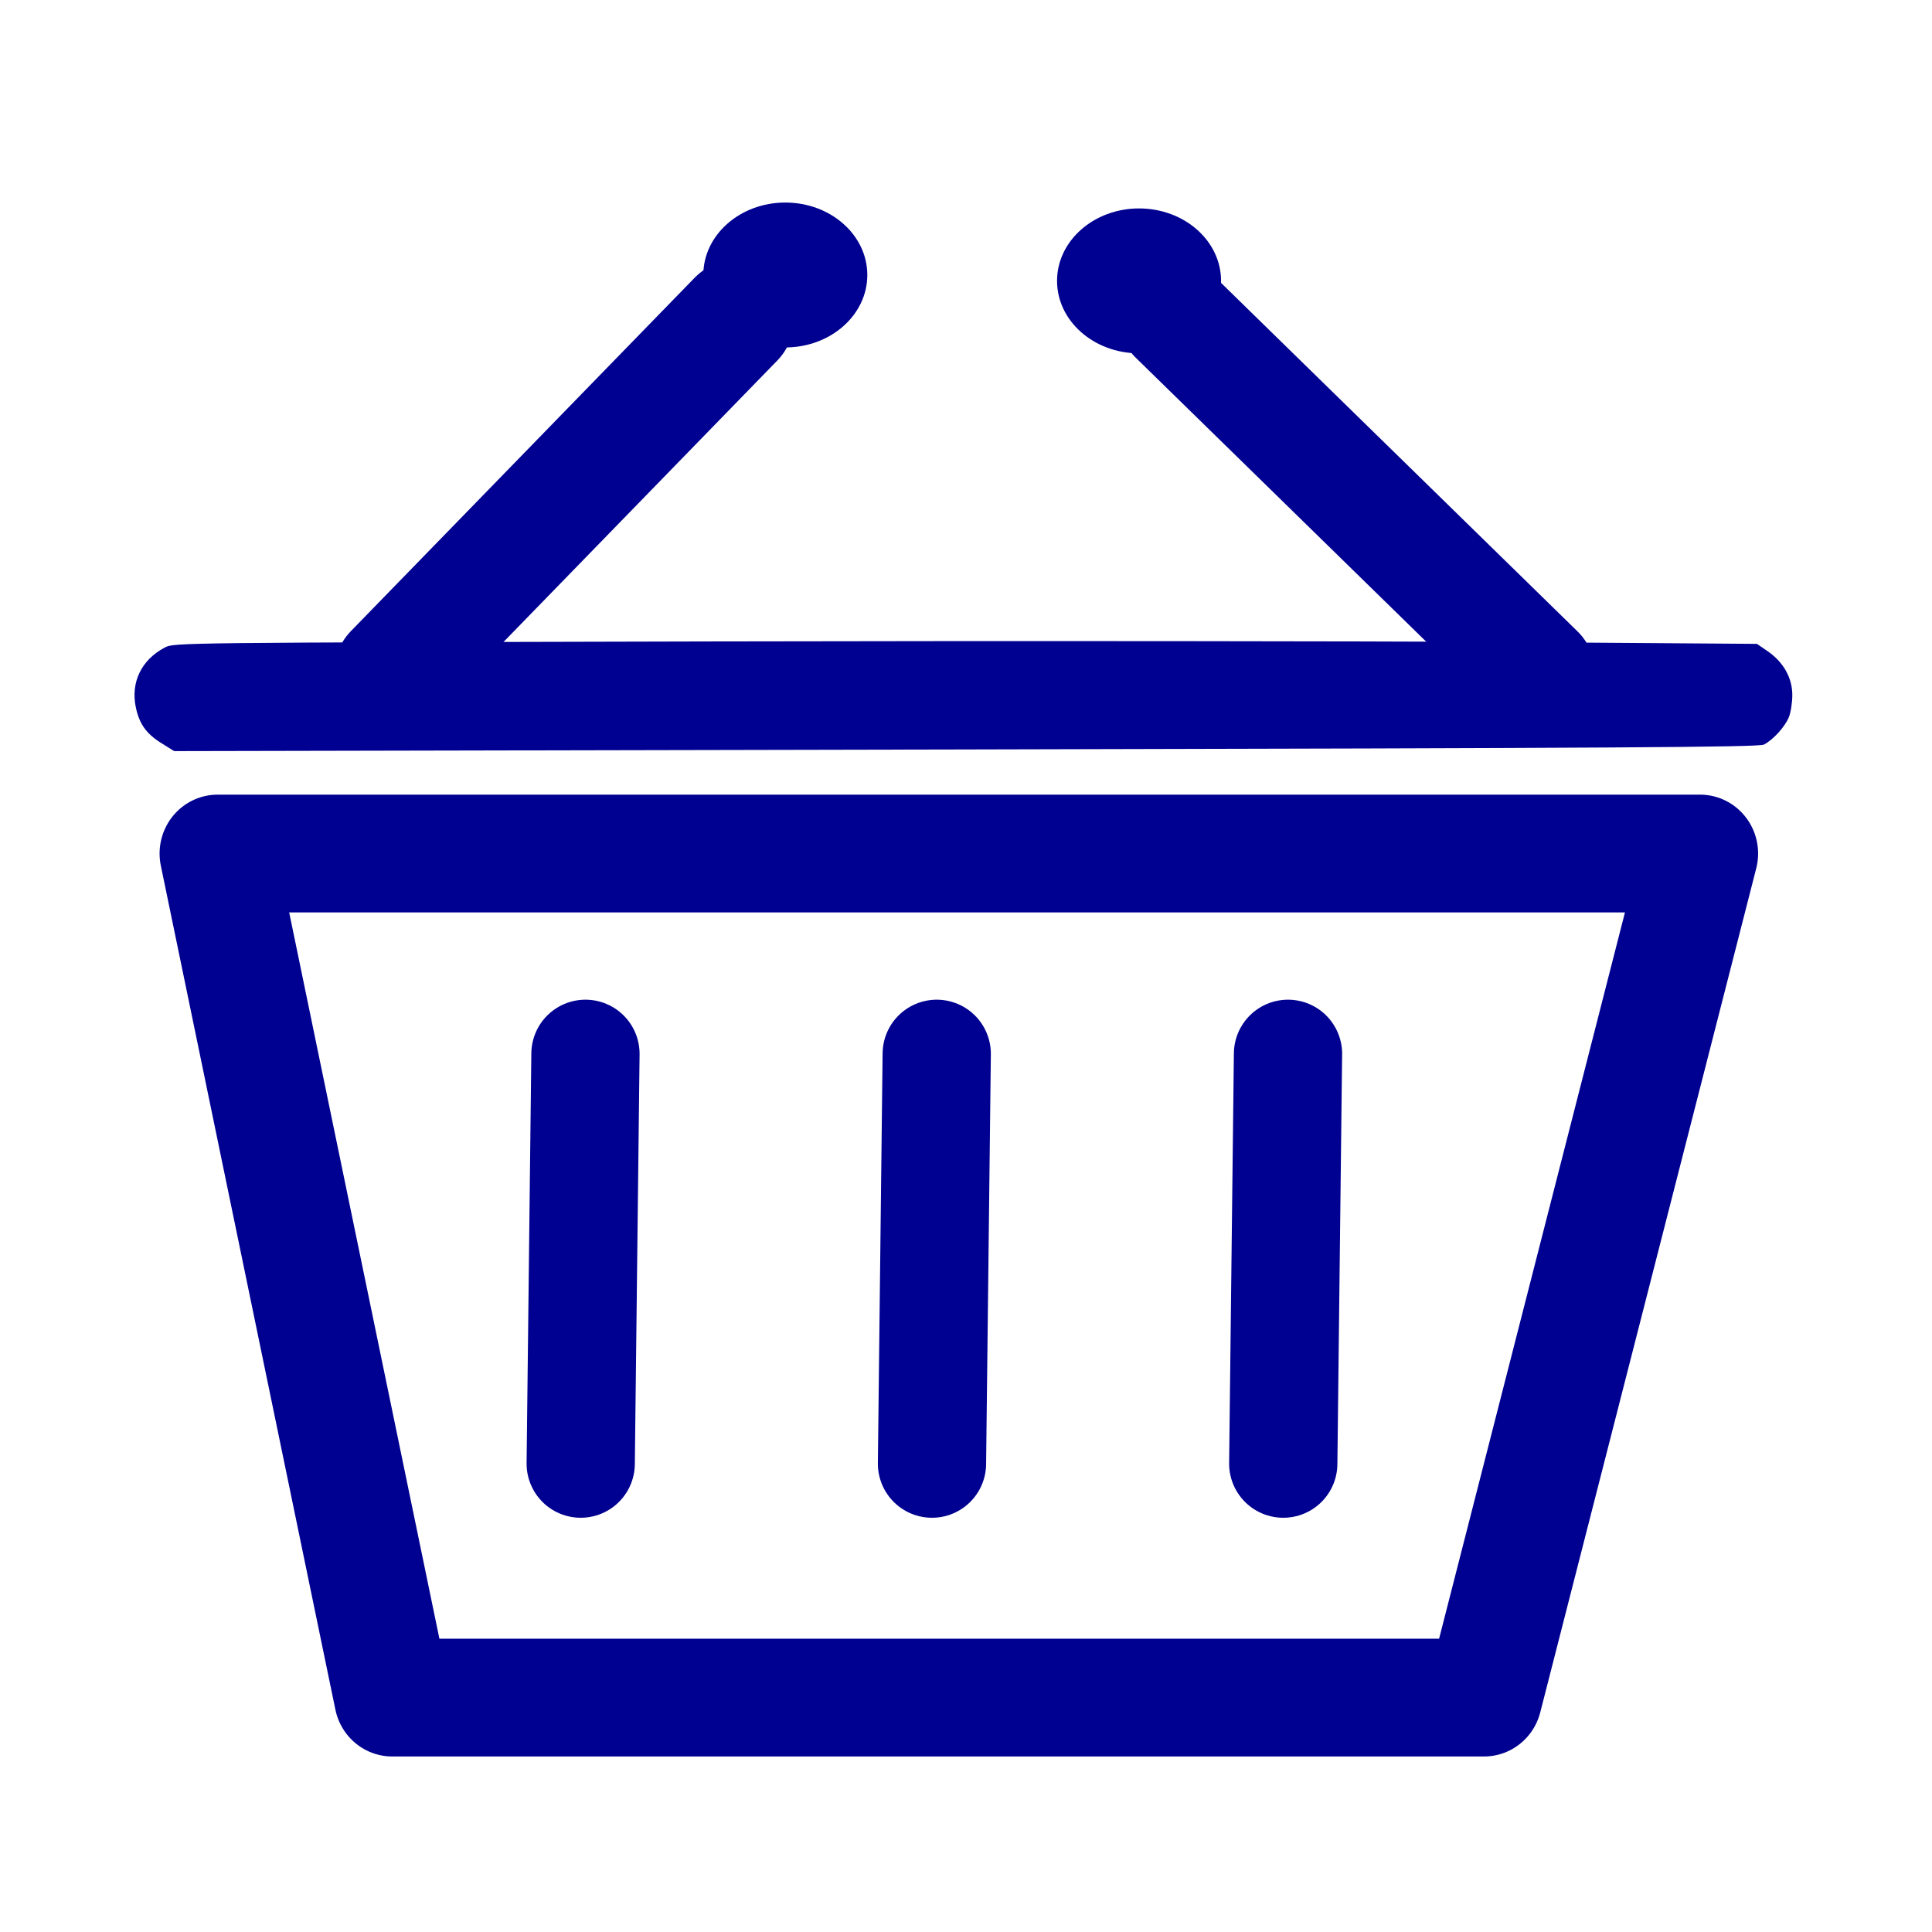 <?xml version="1.0" encoding="UTF-8" standalone="no"?>
<!-- Generator: Adobe Illustrator 19.0.0, SVG Export Plug-In . SVG Version: 6.00 Build 0)  -->

<svg
   xmlns:dc="http://purl.org/dc/elements/1.1/"
   xmlns:cc="http://creativecommons.org/ns#"
   xmlns:rdf="http://www.w3.org/1999/02/22-rdf-syntax-ns#"
   xmlns:svg="http://www.w3.org/2000/svg"
   xmlns="http://www.w3.org/2000/svg"
   xmlns:sodipodi="http://sodipodi.sourceforge.net/DTD/sodipodi-0.dtd"
   xmlns:inkscape="http://www.inkscape.org/namespaces/inkscape"
   version="1.1"
   id="Capa_1"
   x="0px"
   y="0px"
   viewBox="0 0 33 33"
   style="enable-background:new 0 0 33 33;"
   xml:space="preserve"
   sodipodi:docname="voirPanier.svg"
   inkscape:version="0.92.3 (2405546, 2018-03-11)"><defs
   id="defs610" /><sodipodi:namedview
   pagecolor="#ffffff"
   bordercolor="#666666"
   borderopacity="1"
   objecttolerance="10"
   gridtolerance="10"
   guidetolerance="10"
   inkscape:pageopacity="0"
   inkscape:pageshadow="2"
   inkscape:window-width="1627"
   inkscape:window-height="995"
   id="namedview608"
   showgrid="true"
   inkscape:snap-others="true"
   inkscape:snap-global="true"
   inkscape:snap-grids="true"
   inkscape:zoom="20"
   inkscape:cx="22.032018"
   inkscape:cy="16.5"
   inkscape:window-x="53"
   inkscape:window-y="27"
   inkscape:window-maximized="1"
   inkscape:current-layer="g575"><inkscape:grid
     type="xygrid"
     id="grid5214" /></sodipodi:namedview>
<g
   id="g575">
	<g
   id="g563"
   style="stroke:#000091;stroke-opacity:1"
   transform="matrix(0.992,0,0,1.006,0.225,-0.178)">
		
		<g
   id="g559"
   transform="translate(-0.568,3)"
   style="fill:#000091;fill-opacity:1;stroke:#000091;stroke-width:2;stroke-miterlimit:4;stroke-dasharray:none;stroke-opacity:1">
			
			
		<path
   style="fill:#000091;fill-opacity:1;stroke:#000091;stroke-width:2;stroke-linecap:round;stroke-linejoin:miter;stroke-miterlimit:4;stroke-dasharray:none;stroke-opacity:1"
   d="m 7.095,8.595 5.919,-6"
   id="path9072"
   inkscape:connector-curvature="0" /></g>
		
	<path
   style="fill:#000091;fill-opacity:1;stroke:#000091;stroke-width:1.934;stroke-linecap:round;stroke-linejoin:miter;stroke-miterlimit:4;stroke-dasharray:none;stroke-opacity:1"
   d="M 26.266,11.595 20,5.554"
   id="path9076"
   inkscape:connector-curvature="0"
   sodipodi:nodetypes="cc" /><path
   style="fill:none;fill-opacity:1;stroke:#000091;stroke-width:2;stroke-linecap:round;stroke-linejoin:round;stroke-miterlimit:4;stroke-dasharray:none;stroke-opacity:1"
   d="M 3.521,14.669 H 29.045 L 25.326,29 H 6.527 Z"
   id="rect9078"
   inkscape:connector-curvature="0"
   sodipodi:nodetypes="ccccc" /><path
   style="fill:#000091;fill-opacity:1;stroke:none;stroke-width:0.081;stroke-linecap:round;stroke-linejoin:round;stroke-miterlimit:4;stroke-dasharray:none;stroke-opacity:1"
   d="M 2.553,12.795 C 2.293,12.636 2.172,12.469 2.112,12.187 c -0.091,-0.426 0.096,-0.807 0.499,-1.016 0.159,-0.083 0.193,-0.083 9.417,-0.103 5.092,-0.011 11.224,-0.006 13.627,0.01 l 4.37,0.031 0.187,0.127 c 0.271,0.184 0.424,0.454 0.422,0.747 -4.94e-4,0.127 -0.028,0.296 -0.061,0.375 -0.069,0.163 -0.27,0.38 -0.427,0.461 -0.088,0.045 -2.449,0.059 -13.74,0.083 l -13.634,0.028 z"
   id="path5220"
   inkscape:connector-curvature="0" /><ellipse
   style="fill:#000091;fill-opacity:1;stroke:none;stroke-width:5.271;stroke-linecap:round;stroke-linejoin:round;stroke-miterlimit:4;stroke-dasharray:none;stroke-opacity:1"
   id="path5222"
   cx="13.295"
   cy="4.846"
   rx="1.412"
   ry="1.23" /><ellipse
   style="fill:#000091;fill-opacity:1;stroke:none;stroke-width:5.271;stroke-linecap:round;stroke-linejoin:round;stroke-miterlimit:4;stroke-dasharray:none;stroke-opacity:1"
   id="path5222-3"
   cx="19.386"
   cy="4.946"
   rx="1.412"
   ry="1.23" /></g>
	
<path
   style="fill:none;stroke:#000091;stroke-width:1.849;stroke-linecap:round;stroke-linejoin:miter;stroke-miterlimit:4;stroke-dasharray:none;stroke-opacity:1"
   d="M 10,18 9.919,25"
   id="path9081"
   inkscape:connector-curvature="0" /><path
   style="fill:none;stroke:#000091;stroke-width:1.849;stroke-linecap:round;stroke-linejoin:miter;stroke-miterlimit:4;stroke-dasharray:none;stroke-opacity:1"
   d="m 16,18 -0.081,7"
   id="path9081-3"
   inkscape:connector-curvature="0" /><path
   style="fill:none;stroke:#000091;stroke-width:1.849;stroke-linecap:round;stroke-linejoin:miter;stroke-miterlimit:4;stroke-dasharray:none;stroke-opacity:1"
   d="m 22,18 -0.081,7"
   id="path9081-6"
   inkscape:connector-curvature="0" /></g>
<g
   id="g577">
</g>
<g
   id="g579">
</g>
<g
   id="g581">
</g>
<g
   id="g583">
</g>
<g
   id="g585">
</g>
<g
   id="g587">
</g>
<g
   id="g589">
</g>
<g
   id="g591">
</g>
<g
   id="g593">
</g>
<g
   id="g595">
</g>
<g
   id="g597">
</g>
<g
   id="g599">
</g>
<g
   id="g601">
</g>
<g
   id="g603">
</g>
<g
   id="g605">
</g>
</svg>
